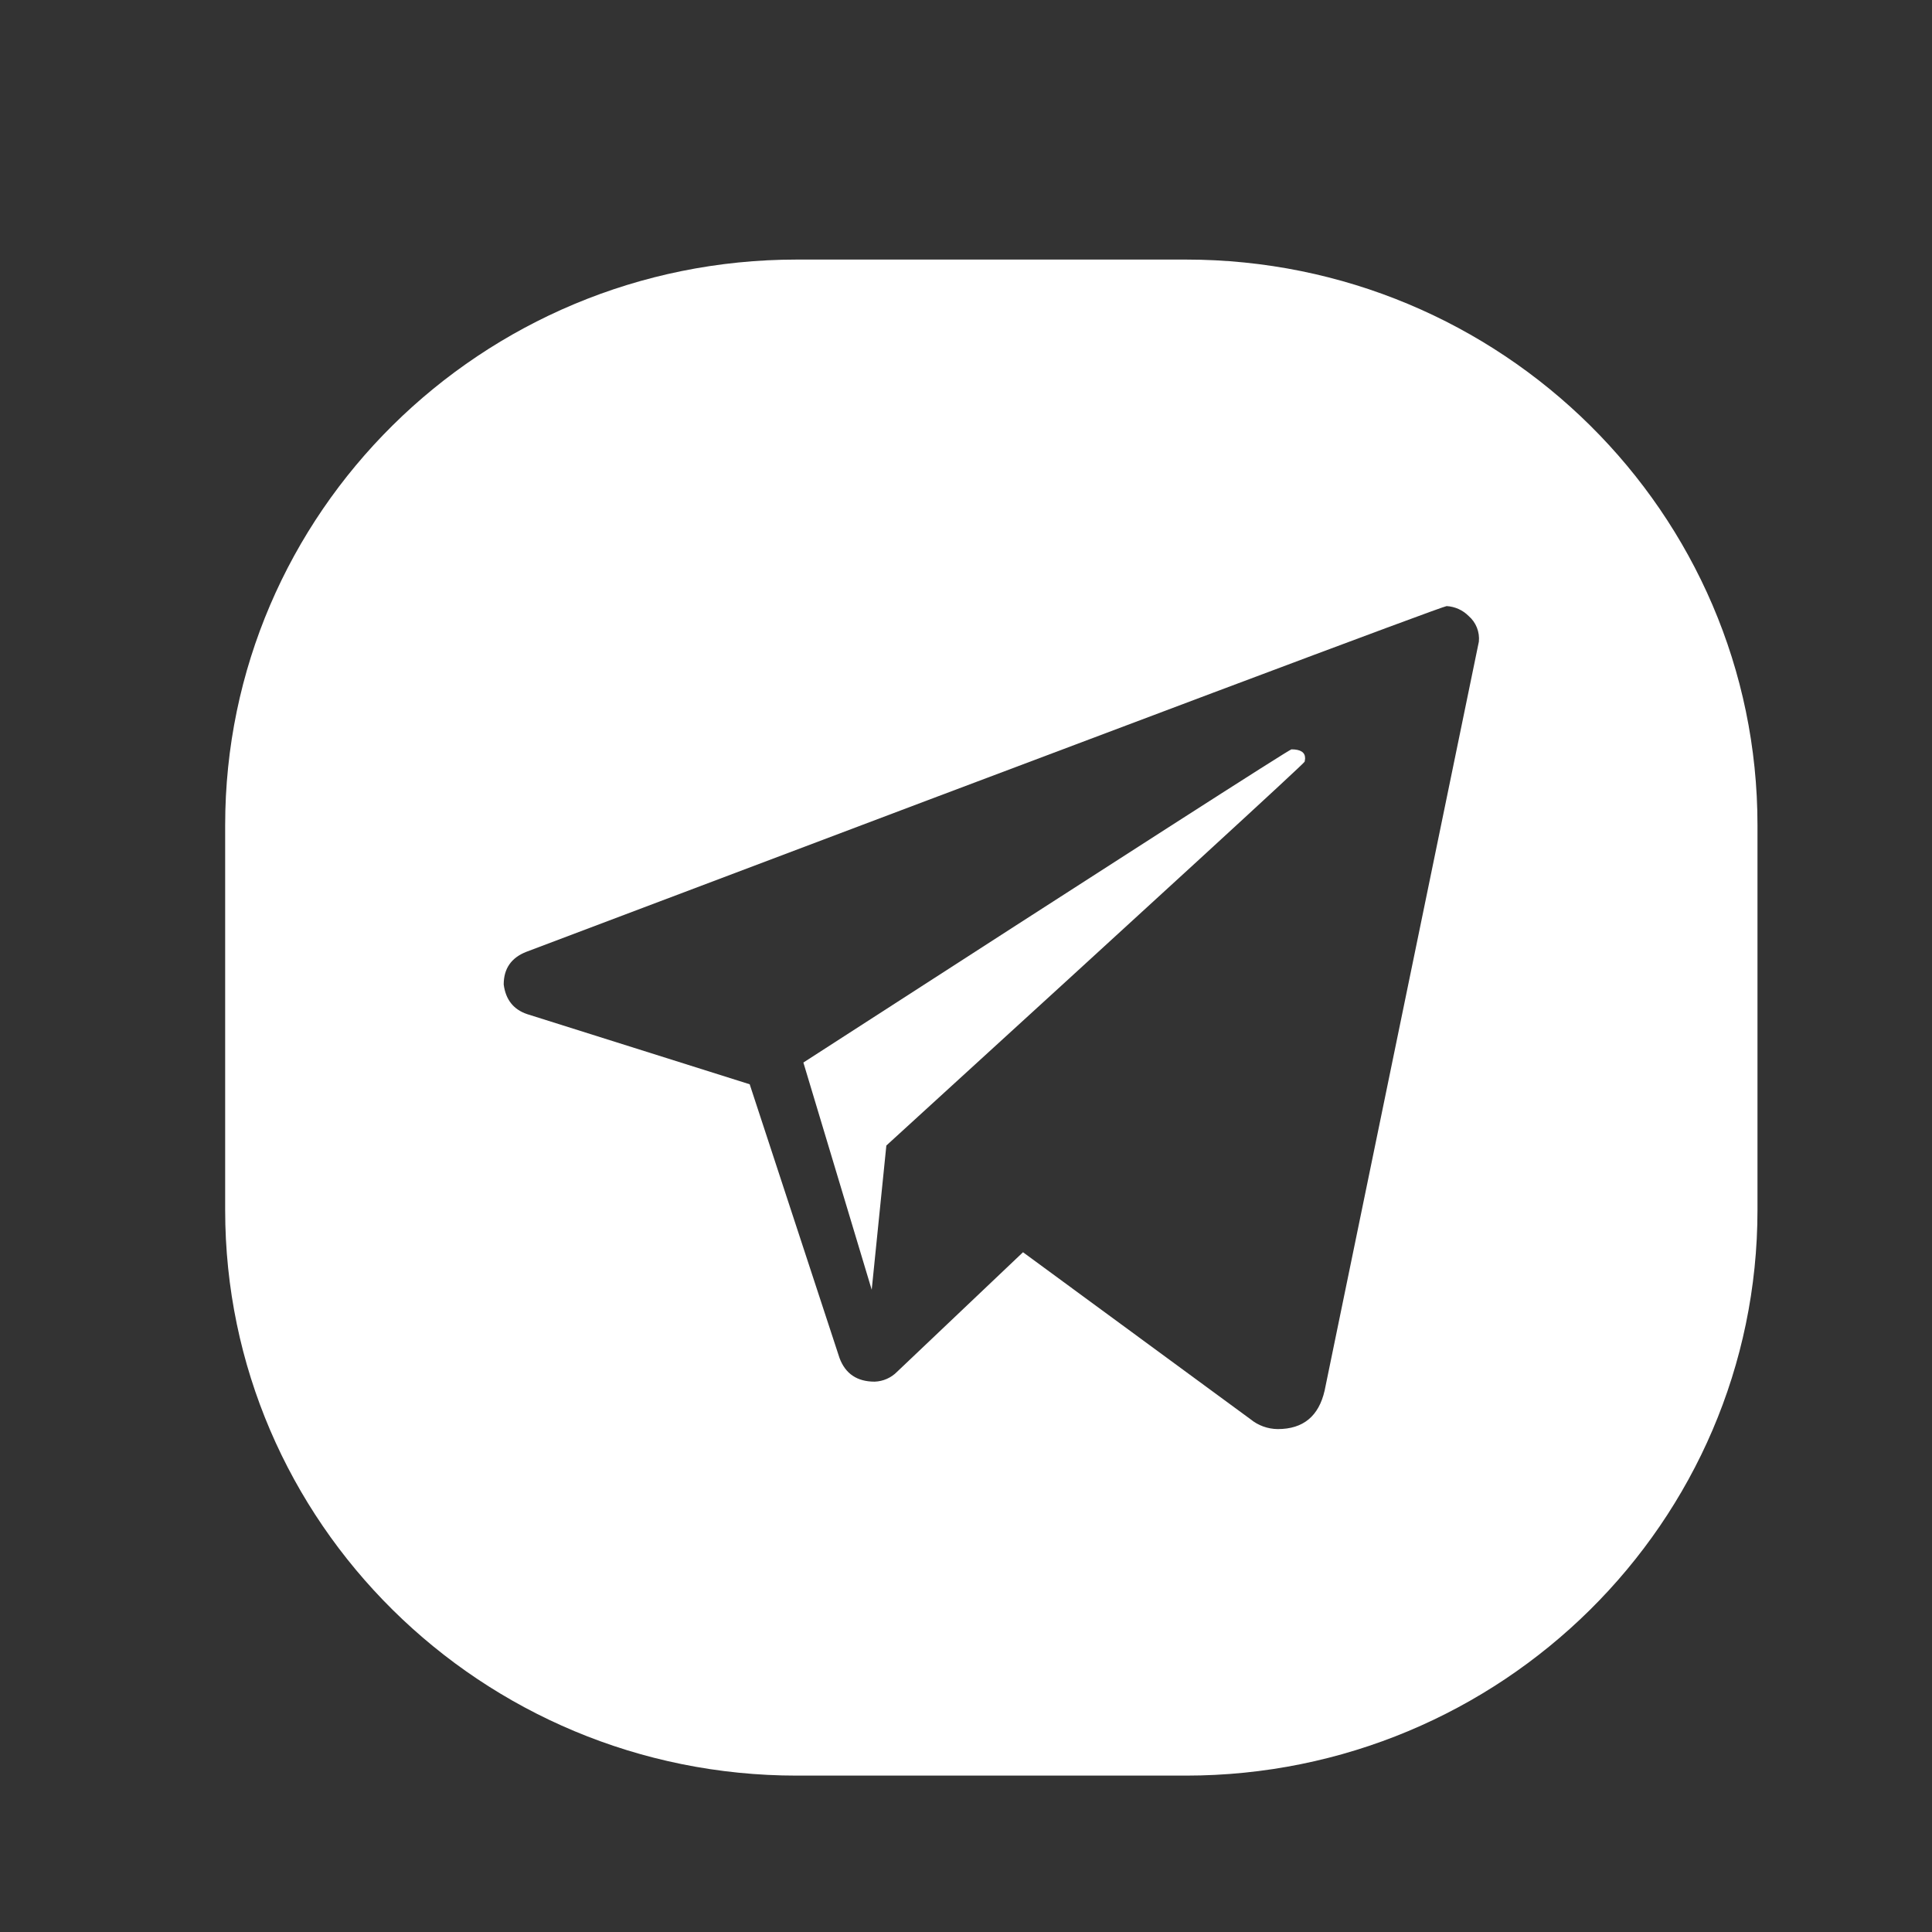 <?xml version="1.0" encoding="UTF-8"?> <svg xmlns="http://www.w3.org/2000/svg" width="512" height="512" viewBox="0 0 512 512" fill="none"><rect x="0" y="0" width="512" height="512" fill="#333333" stroke="none"/><path d="M342.246 198.586C341.729 198.586 298.615 226.252 212.904 281.584L231.012 341.804L234.892 303.577C308.703 236.201 345.652 202.295 345.739 201.859C345.807 201.557 345.85 201.251 345.868 200.943C345.868 199.371 344.661 198.586 342.246 198.586Z" fill="white"></path><path d="M314.264 68.788H211.158C127.562 68.788 59.671 135.958 59.671 218.666V320.677C59.671 403.384 127.562 470.555 211.158 470.555H314.264C397.859 470.555 465.751 403.385 465.751 320.677V218.666C465.751 135.958 397.859 68.788 314.264 68.788ZM391.914 170.048L351.042 368.509C349.49 375.317 345.351 378.721 338.625 378.721C335.982 378.701 333.426 377.777 331.381 376.102L271.108 331.854L237.738 363.535C236.165 365.141 234.034 366.078 231.788 366.153C227.132 366.153 224.028 364.058 222.476 359.87L198.676 287.344L139.696 268.754C136.075 267.532 134.005 264.914 133.488 260.9C133.488 256.71 135.471 253.83 139.438 252.26C301.03 191.167 382.343 160.621 383.379 160.621C385.575 160.748 387.647 161.681 389.198 163.24C390.165 164.072 390.917 165.126 391.389 166.311C391.862 167.496 392.042 168.778 391.914 170.048Z" fill="white"></path></svg> 